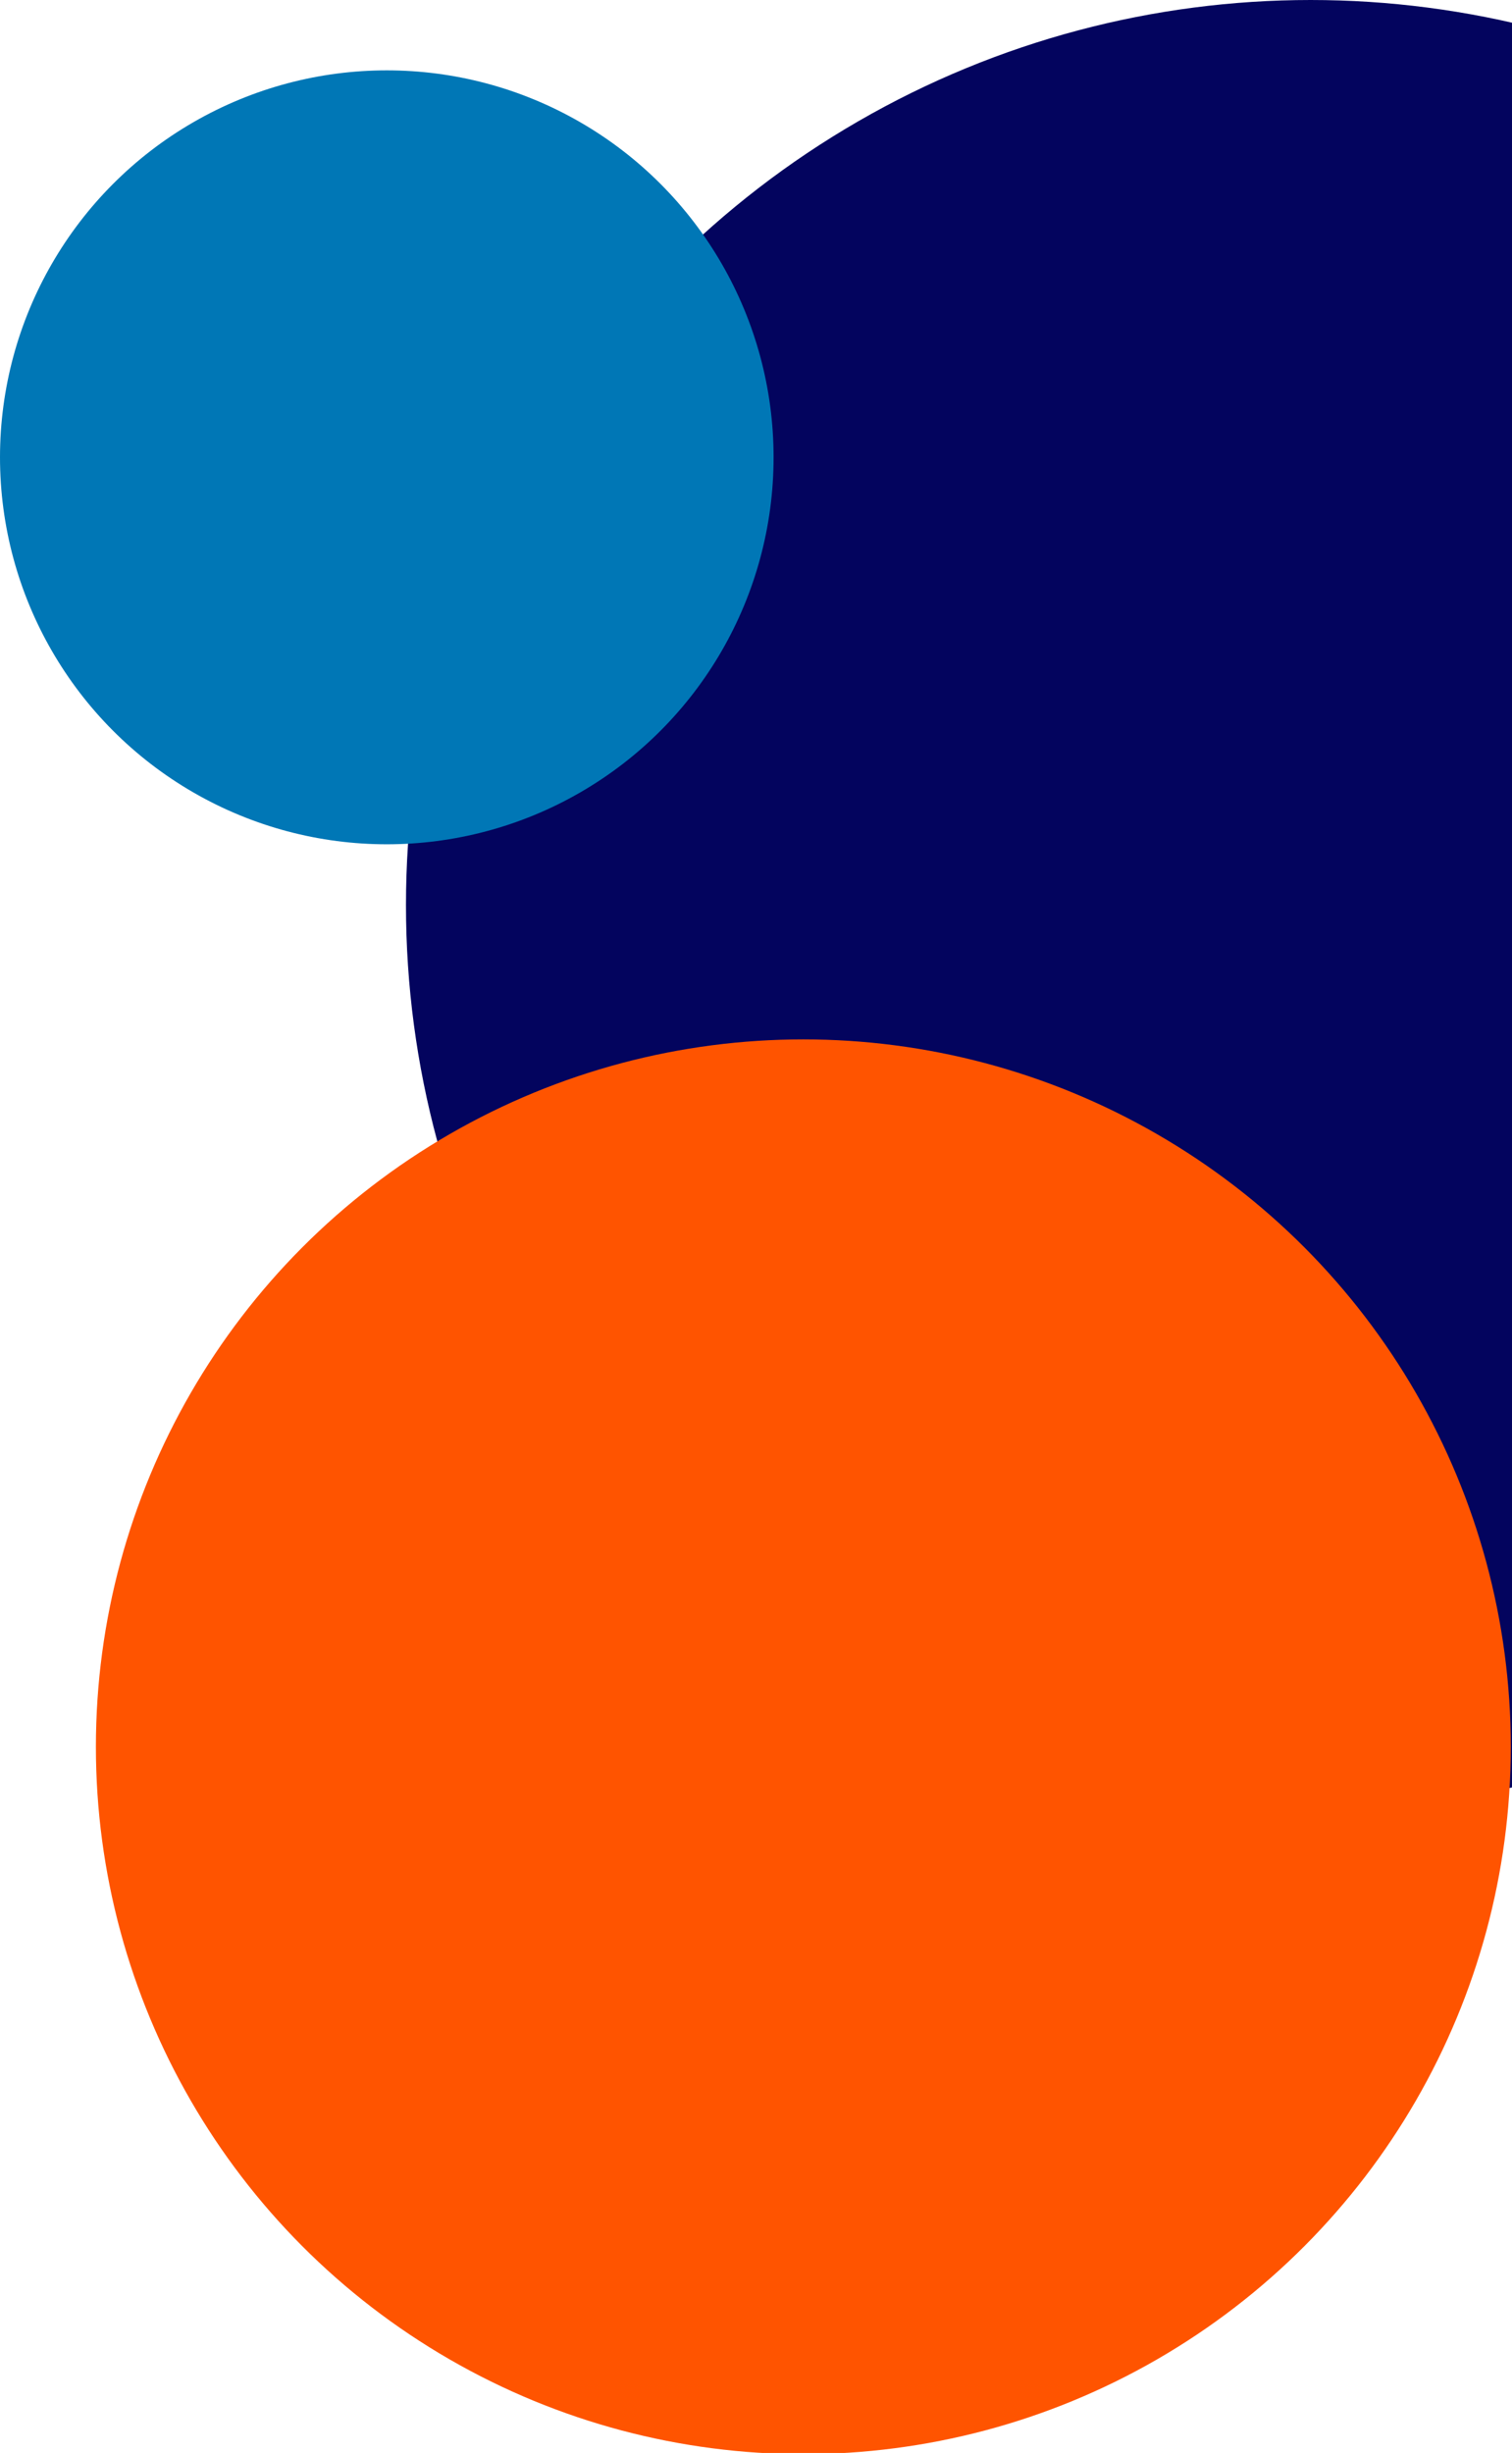 <svg width="473" height="767" viewBox="0 0 473 767" fill="none" xmlns="http://www.w3.org/2000/svg">
<g clip-path="url(#clip0_8172_57913)">
<circle cx="410" cy="283" r="283" fill="#03045E"/>
<ellipse cx="251.307" cy="546.191" rx="221.307" ry="221.191" fill="#FF5400"/>
<circle cx="121" cy="143" r="121" fill="#0077B6"/>
</g>
<defs>
<clipPath id="clip0_8172_57913">
<rect width="473" height="767" fill="white"/>
</clipPath>
</defs>
</svg>
